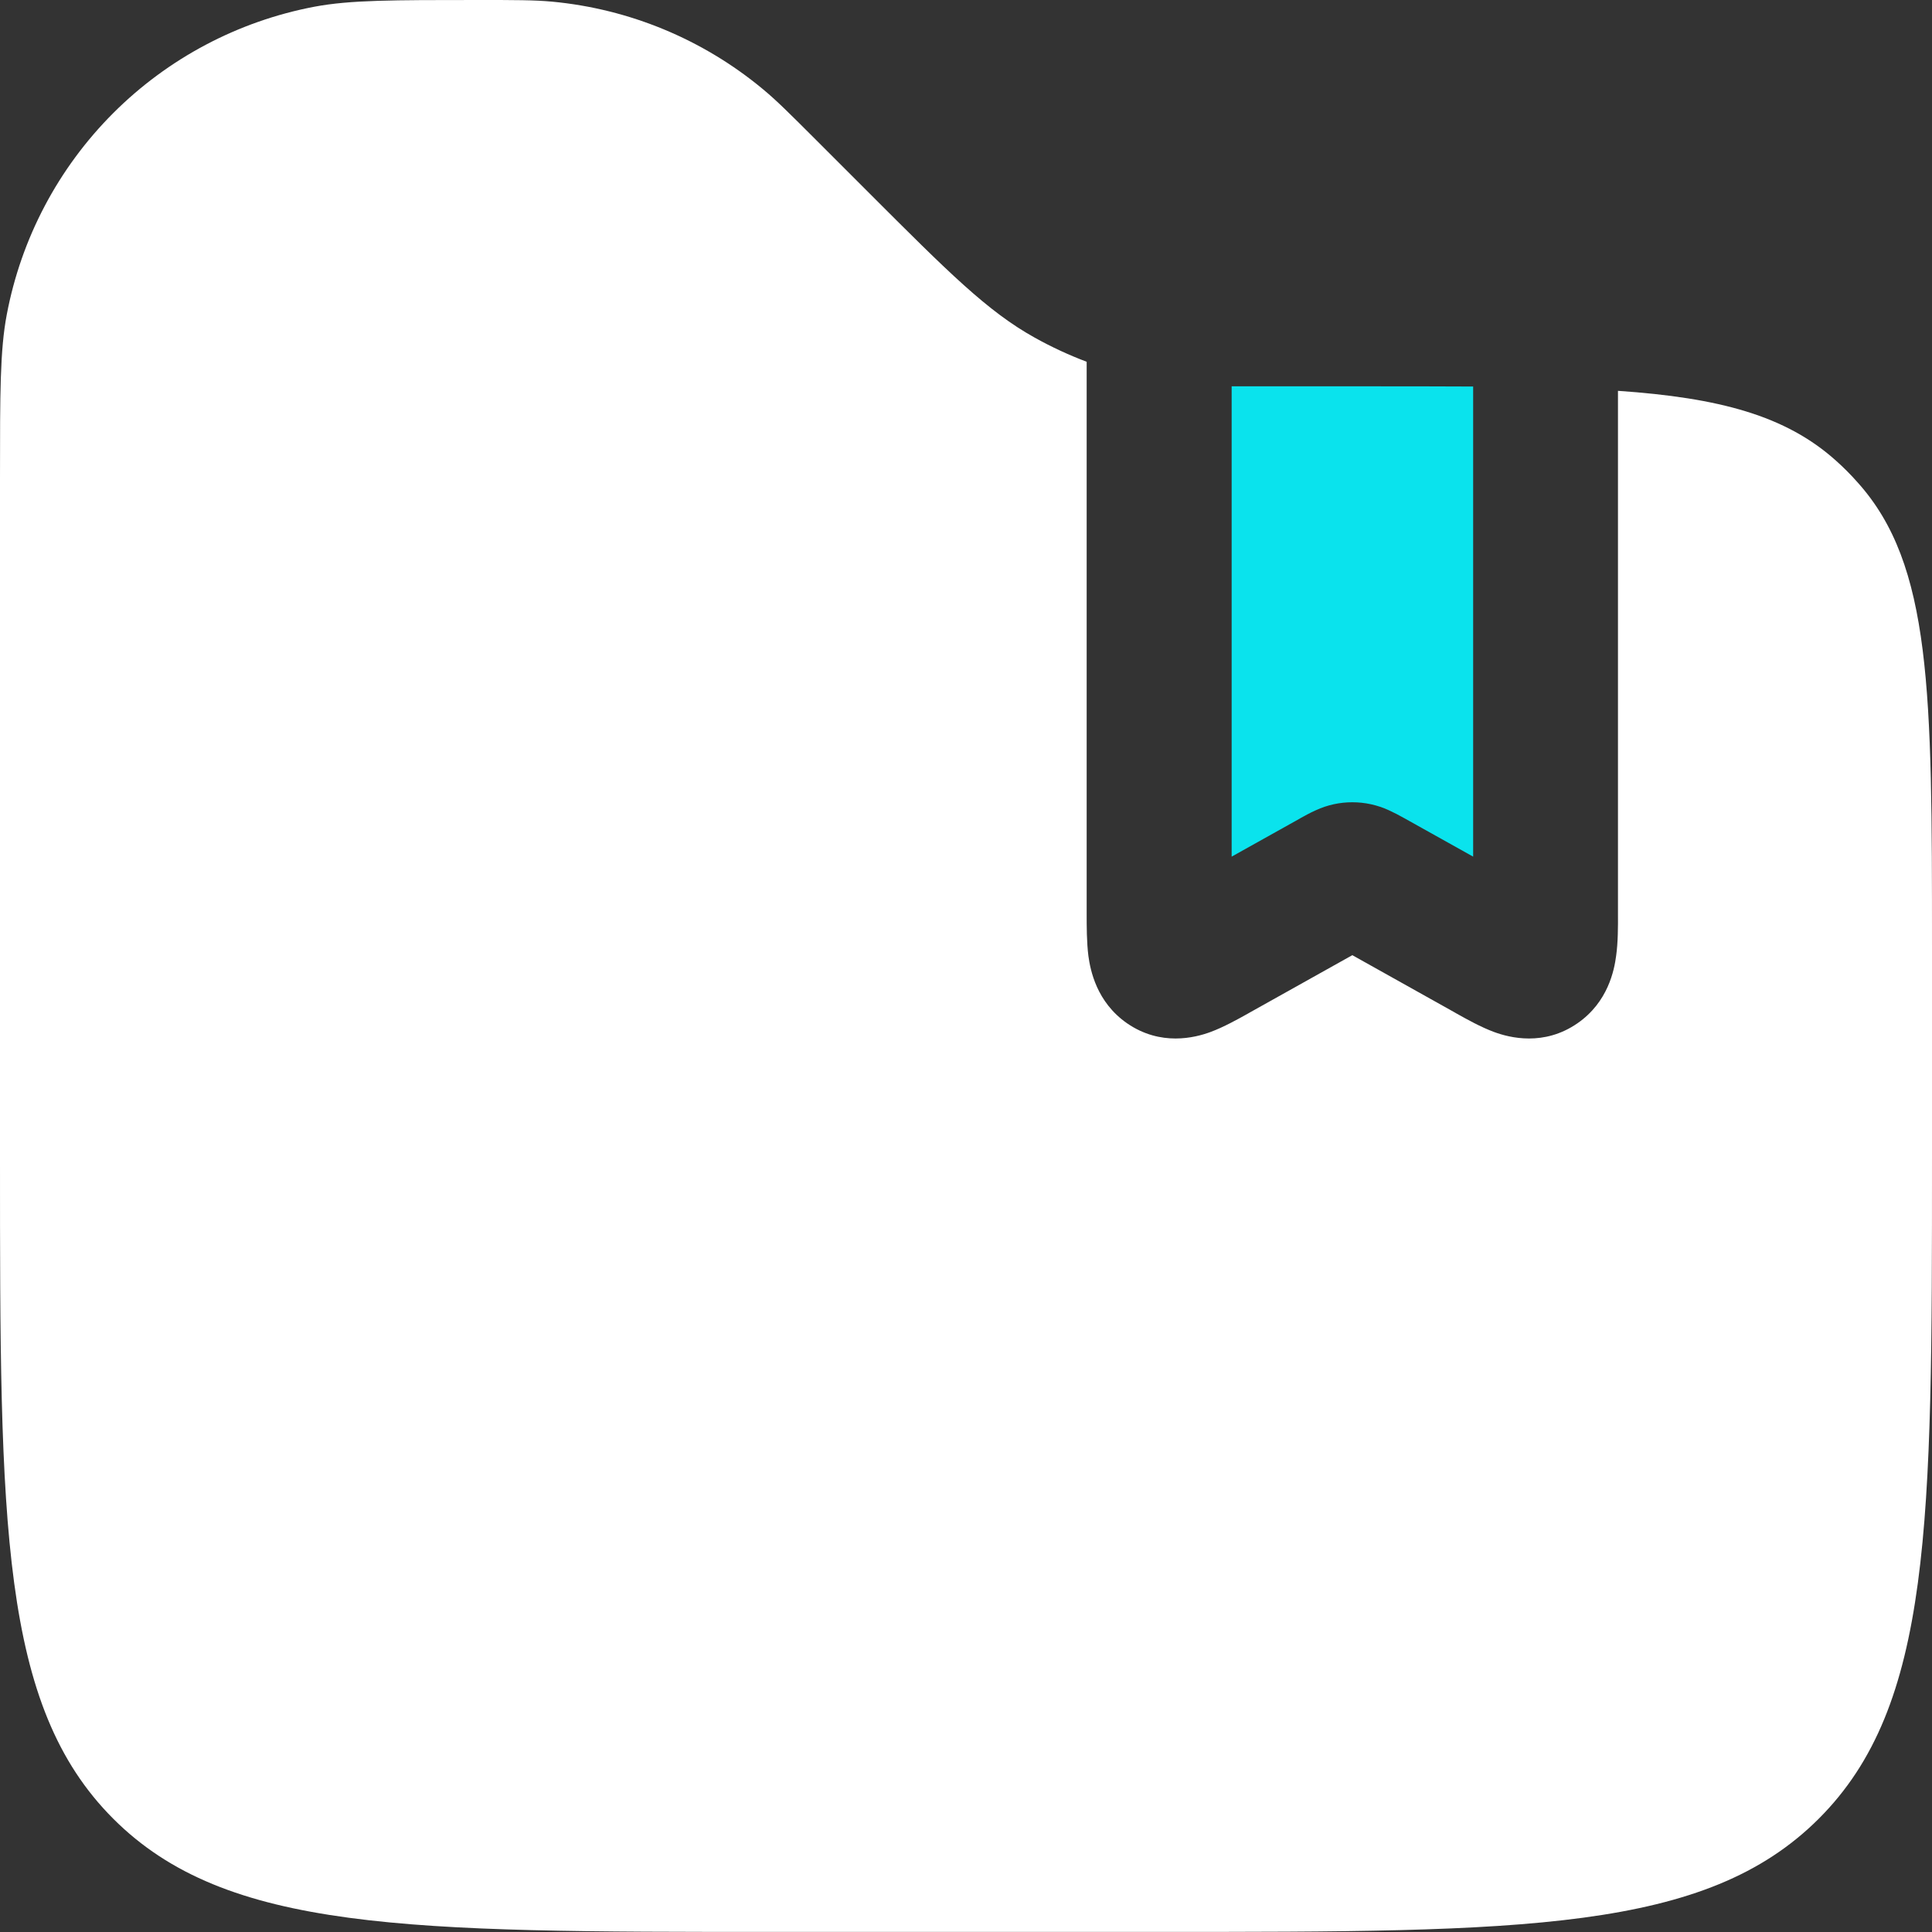 <svg width="68" height="68" viewBox="0 0 68 68" fill="none" xmlns="http://www.w3.org/2000/svg">
<rect x="0" y="0" width="68" height="68" fill="#333333" stroke="none"/>
<path d="M43.35 13.597H48.286C49.56 13.597 50.748 13.599 51.85 13.604V30.151L49.453 28.812L49.422 28.795C49.245 28.694 49.063 28.601 48.878 28.516C48.477 28.332 48.041 28.237 47.6 28.237C47.157 28.236 46.72 28.331 46.318 28.516C46.107 28.608 45.893 28.73 45.774 28.795L45.747 28.812L43.35 30.151V13.597Z" fill="#0AE3ED"/>
<path d="M68 33.31V40.797C68 53.618 68 60.03 64.015 64.012C60.03 67.993 53.621 67.997 40.8 67.997H27.2C14.379 67.997 7.966 67.997 3.985 64.012C0.003 60.027 0 53.618 0 40.797V16.827C0 13.824 -2.27988e-07 12.325 0.238 11.074C0.745 8.387 2.051 5.916 3.984 3.982C5.917 2.049 8.387 0.743 11.074 0.235C12.325 2.5332e-08 13.828 0 16.827 0C18.139 0 18.799 -1.39326e-07 19.431 0.058C22.155 0.314 24.738 1.385 26.843 3.131C27.333 3.536 27.795 3.998 28.727 4.93L30.597 6.8C33.371 9.574 34.758 10.962 36.417 11.883C37.007 12.212 37.617 12.495 38.247 12.733V32.14C38.247 32.599 38.247 33.167 38.308 33.646C38.376 34.139 38.59 35.268 39.668 36.016C40.851 36.832 42.058 36.526 42.609 36.322C43.068 36.152 43.568 35.873 43.921 35.676L44.01 35.625L47.597 33.619L51.184 35.625L51.272 35.676C51.626 35.873 52.122 36.152 52.584 36.322C53.135 36.526 54.342 36.832 55.522 36.016C56.603 35.268 56.817 34.139 56.882 33.646C56.95 33.17 56.95 32.599 56.947 32.14V13.756C60.513 14.001 62.852 14.627 64.617 16.211C64.887 16.451 65.141 16.706 65.379 16.976C67.997 19.883 68 24.361 68 33.31Z" fill="white"/>
</svg>
